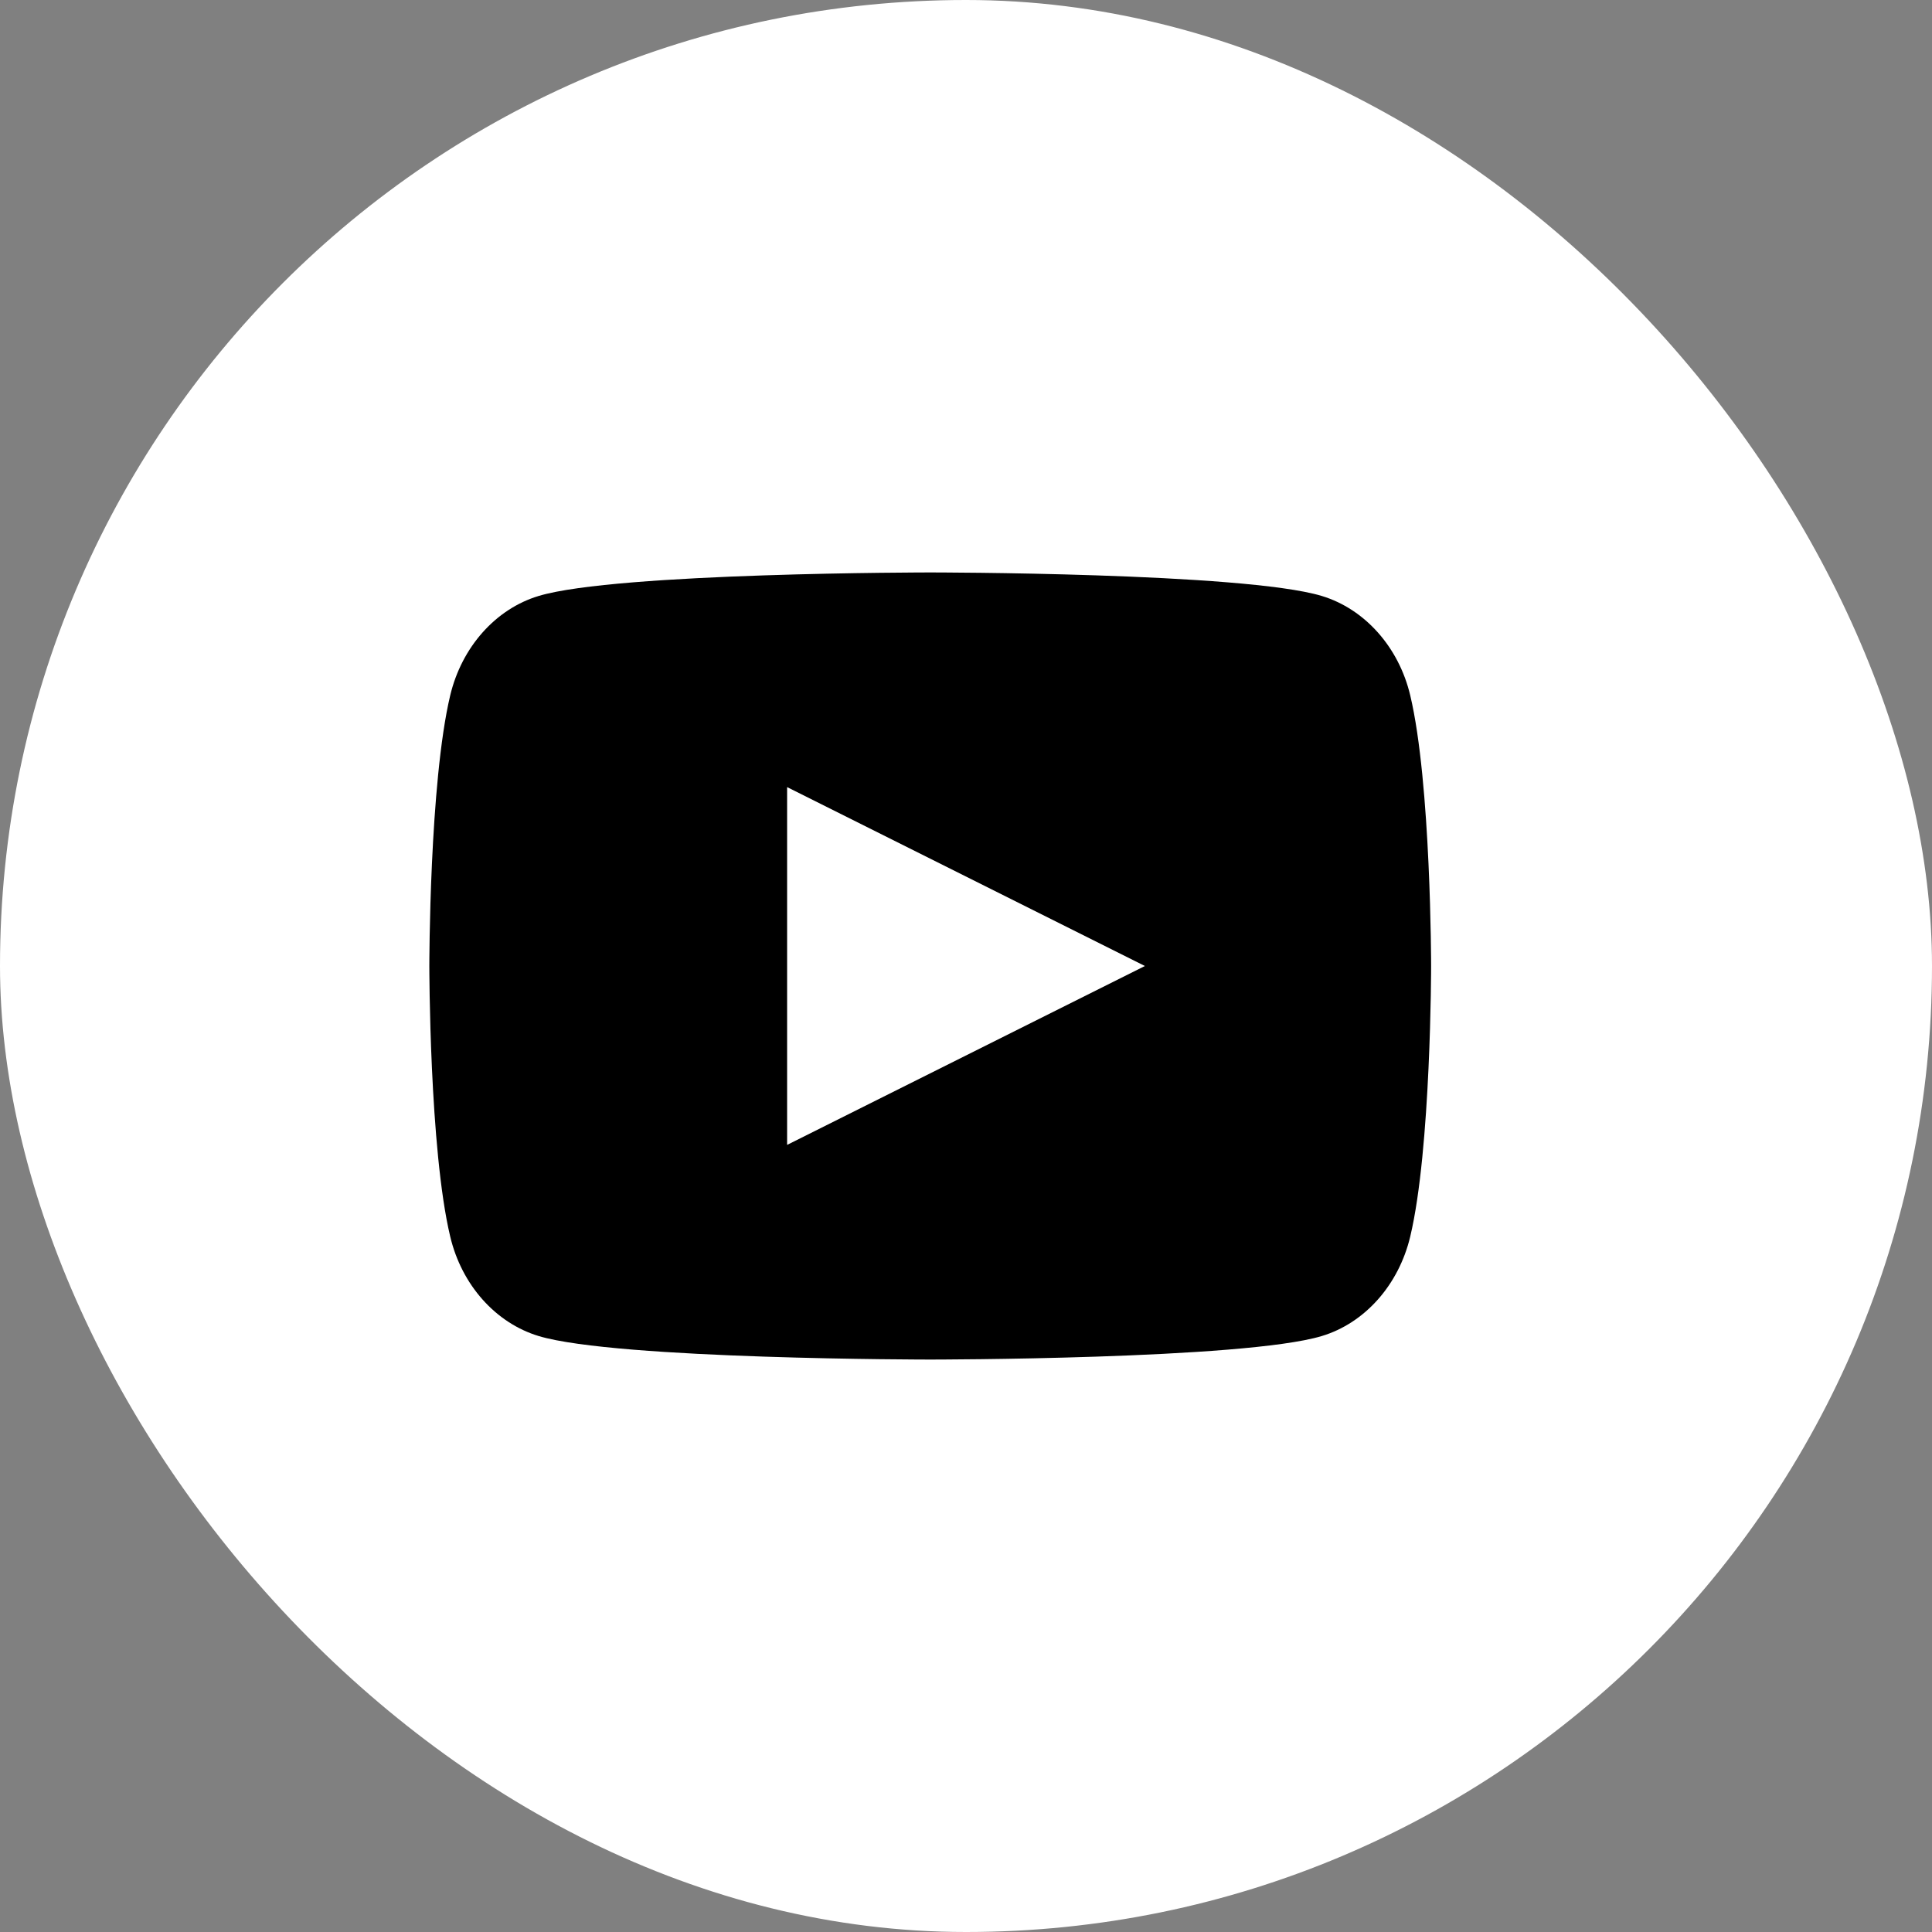<?xml version="1.0" encoding="UTF-8"?> <svg xmlns="http://www.w3.org/2000/svg" width="27" height="27" viewBox="0 0 27 27" fill="none"><rect x="0" y="0" width="27" height="27" fill="#808080" stroke="none"/> <rect width="27" height="27" rx="13.5" fill="white"></rect> <path d="M19.708 9.717C19.548 9.043 19.073 8.51 18.47 8.328C17.379 8 13 8 13 8C13 8 8.624 8 7.53 8.328C6.929 8.508 6.454 9.04 6.292 9.717C6 10.943 6 13.5 6 13.5C6 13.5 6 16.058 6.292 17.282C6.452 17.957 6.926 18.49 7.53 18.672C8.624 19 13 19 13 19C13 19 17.379 19 18.47 18.672C19.071 18.492 19.546 17.96 19.708 17.282C20 16.058 20 13.5 20 13.5C20 13.5 20 10.943 19.708 9.717Z" fill="black"></path> <path d="M11.601 15.857L15.238 13.5L11.601 11.143V15.857Z" fill="black"></path> <path d="M11 16V11L16 13.5L11 16Z" fill="white"></path> </svg> 